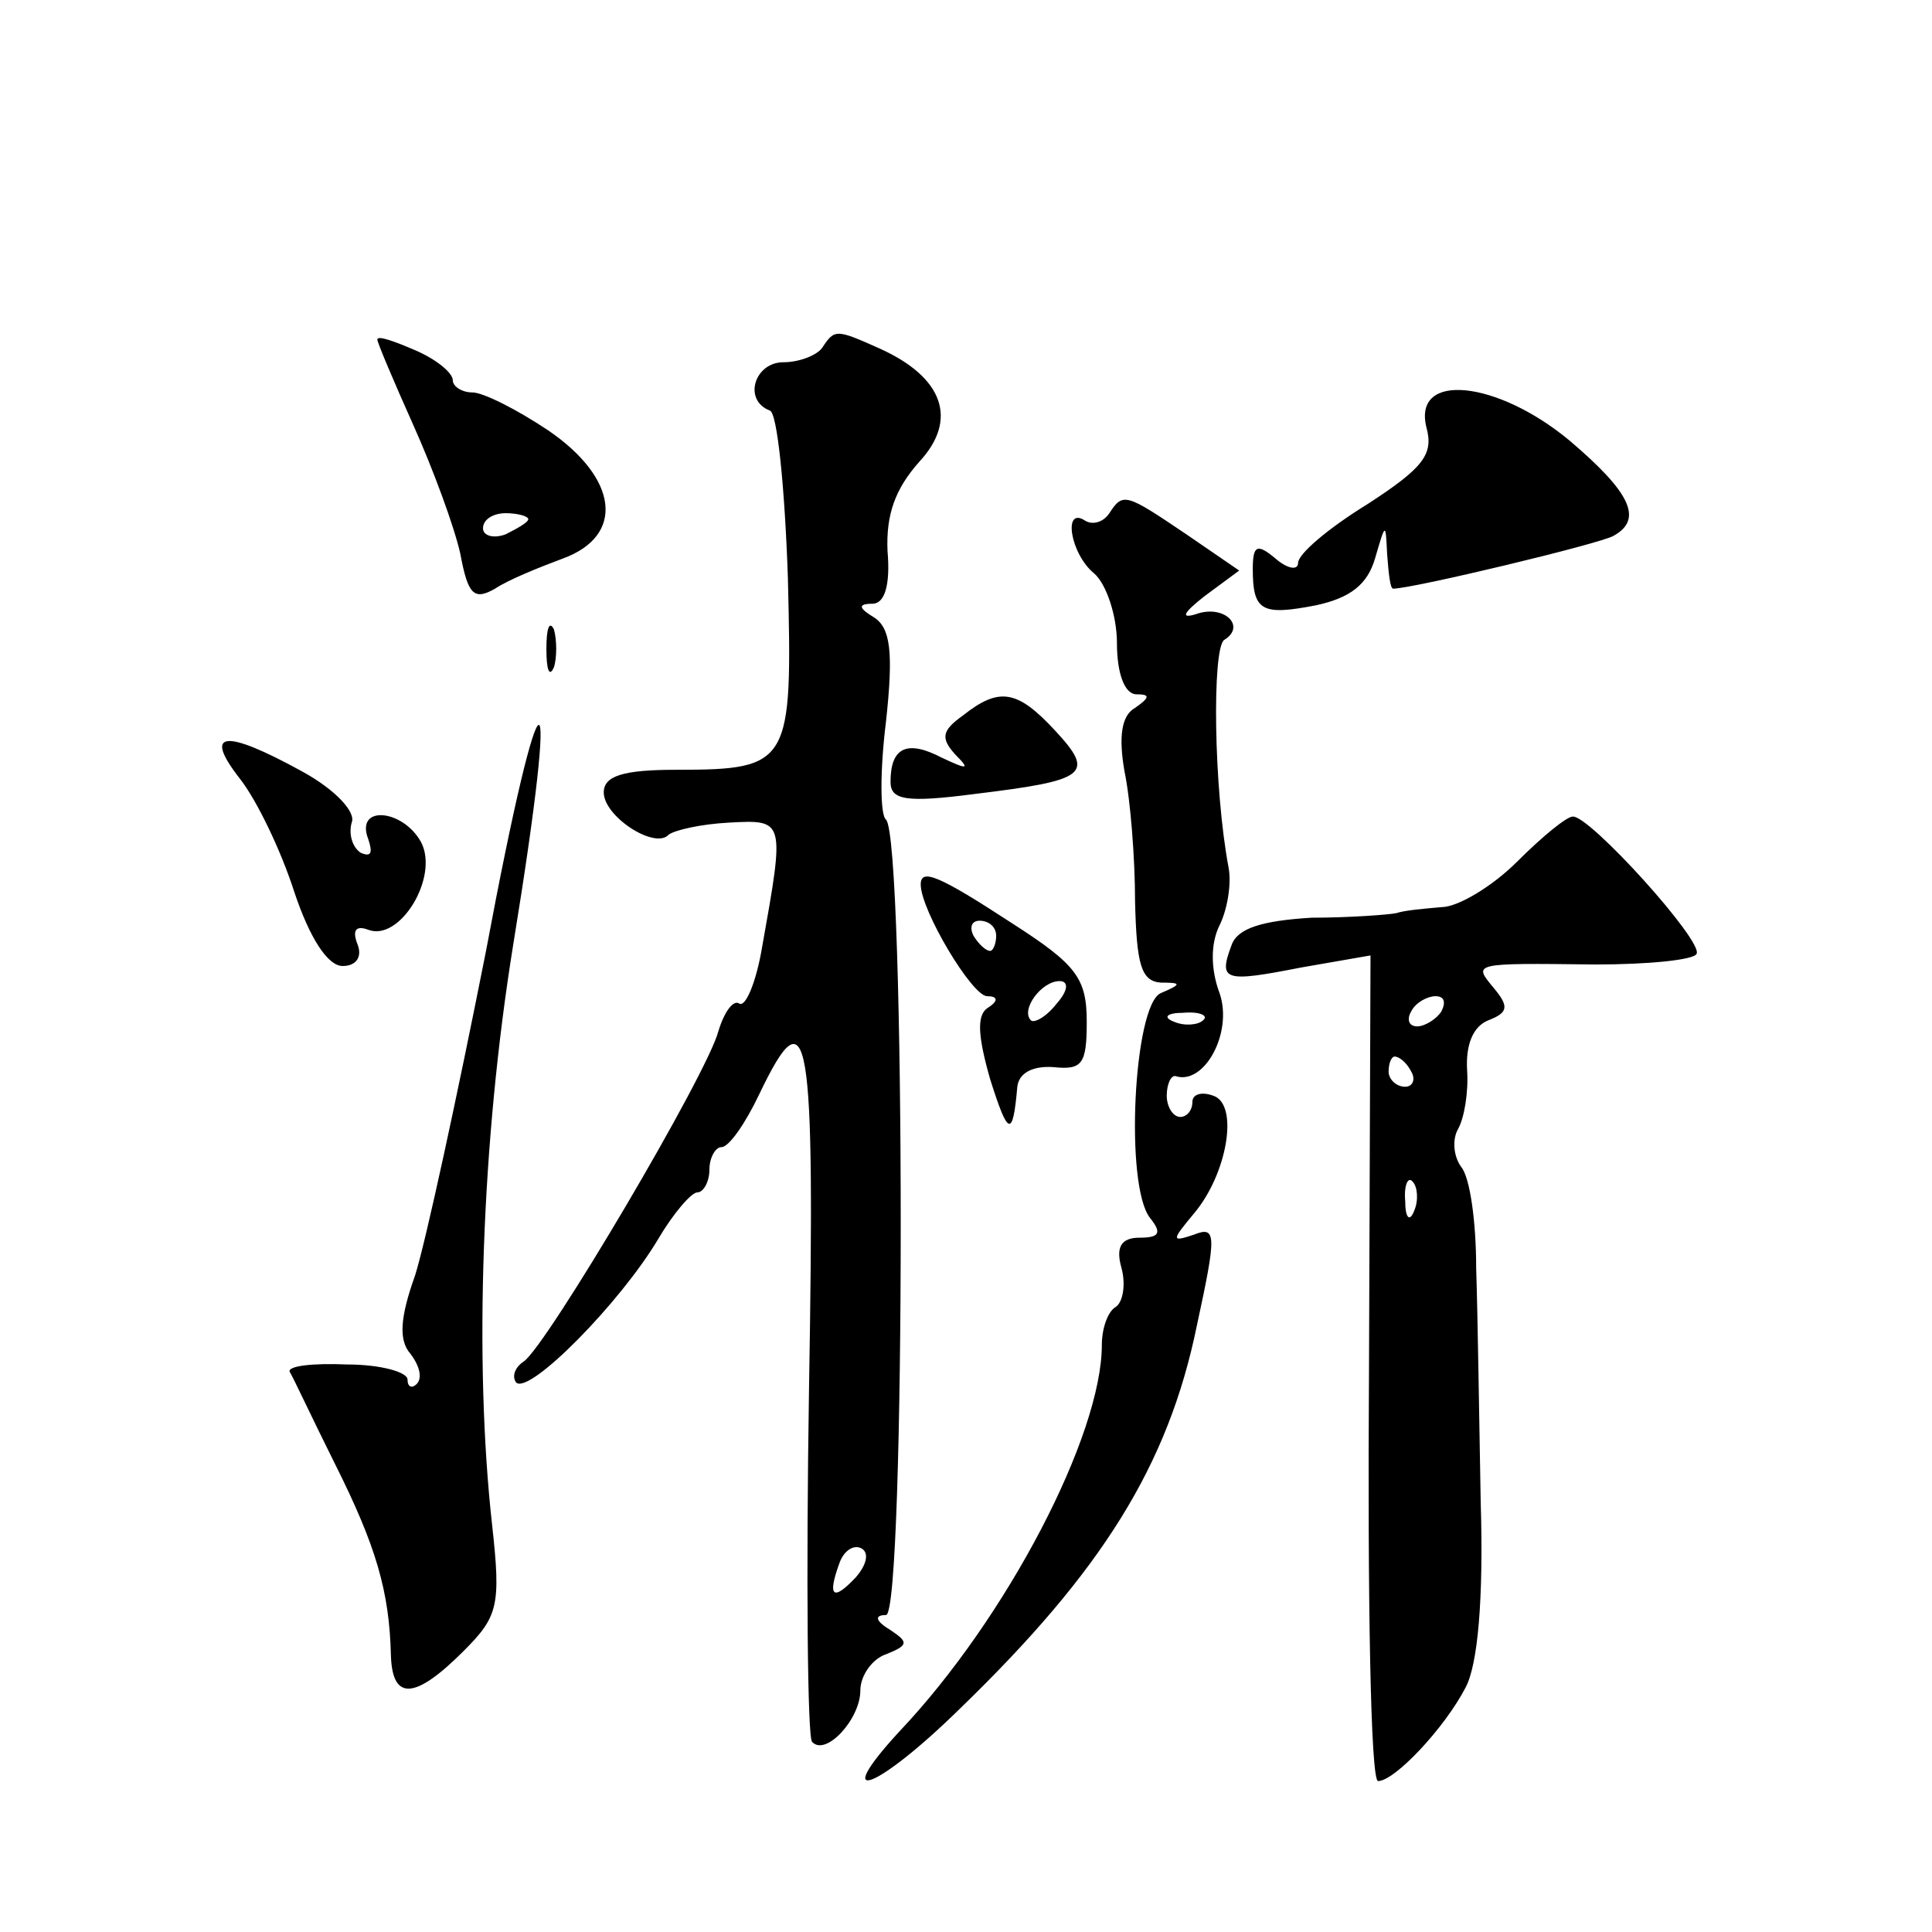 <?xml version="1.0" standalone="no"?>
<!DOCTYPE svg PUBLIC "-//W3C//DTD SVG 20010904//EN"
 "http://www.w3.org/TR/2001/REC-SVG-20010904/DTD/svg10.dtd">
<svg version="1.0" xmlns="http://www.w3.org/2000/svg"
 width="128pt" height="128pt" viewBox="0 0 128 128"
 preserveAspectRatio="xMidYMid meet">
<g transform="translate(0,128) scale(0.1,-0.1)"
fill="#0" stroke="none">
<path d="M250 1055 c0 -2 11 -28 24 -57 13 -29 27 -67 31 -85 5 -27 9 -31 23 -23
9 6 29 14 45 20 41 15 37 53 -10 85 -21 14 -43 25 -50 25 -7 0 -13 4 -13 8 0 5
-11 14 -25 20 -14 6 -25 10 -25 7z m100 -119 c0 -2 -7 -6 -15 -10 -8 -3 -15 -1
-15 4 0 6 7 10 15 10 8 0 15 -2 15 -4z M545 1050 c-3 -5 -15 -10 -26 -10 -19 0
-27 -25 -9 -32 5 -1 10 -52 12 -111 3 -123 2 -127 -74 -127 -35 0 -48 -4 -48 -15
0 -16 34 -38 43 -28 4 3 21 7 40 8 37 2 37 2 22 -82 -4 -24 -11 -40 -15 -38 -4
3 -10 -5 -14 -18 -7 -28 -114 -209 -129 -219 -6 -4 -8 -10 -5 -14 9 -8 69 53 94
95 10 17 22 31 26 31 4 0 8 7 8 15 0 8 4 15 8 15 5 0 16 16 25 35 33 69 37 43 33
-195 -2 -126 -1 -231 2 -234 9 -10 32 15 32 34 0 10 8 21 17 24 15 6 15 8 3 16
-10 6 -11 10 -3 10 13 0 13 514 0 527 -4 3 -4 33 0 65 5 46 3 62 -8 69 -10 6 -11
9 -1 9 8 0 12 12 10 35 -1 24 5 41 21 59 26 28 16 56 -26 75 -29 13 -30 13 -38
1z m22 -815 c-15 -16 -19 -13 -11 9 3 9 10 13 15 10 5 -3 3 -11 -4 -19z M945 997
c5 -18 -2 -27 -39 -51 -26 -16 -46 -33 -46 -39 0 -5 -7 -4 -15 3 -12 10 -15 9 -15
-7 0 -28 6 -31 42 -24 23 5 34 14 39 31 7 24 7 24 8 3 1 -13 2 -23 4 -23 13 0 138
30 146 35 20 11 11 29 -29 63 -48 40 -104 46 -95 9z M735 940 c-4 -6 -11 -8 -16
-5 -15 10 -10 -22 6 -35 8 -7 15 -28 15 -46 0 -20 5 -34 13 -34 9 0 9 -2 -1 -9
-9 -5 -11 -19 -7 -42 4 -19 7 -58 7 -86 1 -42 4 -53 17 -54 14 0 14 -1 0 -7 -18
-8 -24 -128 -7 -149 8 -10 6 -13 -7 -13 -12 0 -16 -6 -12 -20 3 -11 1 -23 -4 -26
-5 -3 -9 -14 -9 -25 0 -60 -63 -181 -134 -256 -47 -51 -15 -39 40 15 94 91 138
161 157 254 13 60 13 66 -2 60 -15 -5 -15 -4 0 14 22 26 30 72 13 78 -8 3 -14 1
-14 -4 0 -6 -4 -10 -8 -10 -5 0 -9 7 -9 14 0 8 3 14 6 13 19 -6 38 29 29 55 -6
16 -6 33 0 45 5 10 8 27 6 38 -10 53 -11 145 -3 151 15 9 0 24 -19 17 -10 -3 -8
1 6 12 l23 17 -35 24 c-40 27 -42 28 -51 14z m62 -336 c-3 -3 -12 -4 -19 -1 -8
3 -5 6 6 6 11 1 17 -2 13 -5z M362 850 c0 -14 2 -19 5 -12 2 6 2 18 0 25 -3 6 -5
1 -5 -13z M322 650 c-19 -96 -40 -193 -47 -215 -10 -28 -11 -43 -3 -52 6 -8 8 -16
4 -20 -3 -3 -6 -2 -6 3 0 5 -18 10 -40 10 -23 1 -40 -1 -38 -5 2 -3 15 -31 30 -61
27 -54 36 -84 37 -127 1 -30 16 -29 48 3 23 23 25 30 19 84 -12 108 -7 254 14 384
32 196 19 194 -18 -4z M638 806 c-14 -10 -15 -15 -5 -26 10 -10 8 -10 -9 -2 -23
12 -34 7 -34 -16 0 -12 10 -14 56 -8 74 9 80 13 53 42 -25 27 -37 29 -61 10z M159
764 c11 -14 27 -47 36 -75 10 -30 22 -49 32 -49 9 0 13 6 10 14 -4 10 -1 13 7 10
21 -8 47 35 35 58 -12 22 -44 25 -35 2 3 -9 2 -12 -5 -9 -6 4 -8 13 -6 20 3 7 -11
22 -33 34 -51 28 -66 27 -41 -5z M1005 709 c-16 -16 -39 -30 -50 -30 -11 -1 -24
-2 -30 -4 -5 -1 -31 -3 -56 -3 -33 -2 -49 -7 -53 -18 -9 -24 -5 -25 46 -15 l46
8 -1 -273 c-1 -151 1 -274 6 -274 11 0 44 35 58 62 8 15 12 58 10 123 -1 55 -2
125 -3 155 0 30 -4 60 -10 67 -5 7 -6 18 -2 25 4 7 7 24 6 39 -1 17 4 29 14 33
13 5 14 9 4 21 -14 17 -16 17 67 16 35 0 65 3 67 7 5 8 -71 92 -82 91 -4 0 -20
-13 -37 -30z m-50 -99 c-3 -5 -11 -10 -16 -10 -6 0 -7 5 -4 10 3 6 11 10 16 10
6 0 7 -4 4 -10z m-20 -40 c3 -5 1 -10 -4 -10 -6 0 -11 5 -11 10 0 6 2 10 4 10 3
0 8 -4 11 -10z m2 -92 c-3 -8 -6 -5 -6 6 -1 11 2 17 5 13 3 -3 4 -12 1 -19z M610
694 c0 -17 34 -74 44 -74 7 0 8 -3 0 -8 -7 -5 -6 -19 2 -47 12 -38 15 -39 18 -5
1 9 10 14 24 13 19 -2 22 2 22 30 0 29 -7 38 -49 65 -49 32 -61 37 -61 26z m50
-34 c0 -5 -2 -10 -4 -10 -3 0 -8 5 -11 10 -3 6 -1 10 4 10 6 0 11 -4 11 -10z m40
-45 c-7 -9 -15 -13 -17 -11 -7 7 7 26 19 26 6 0 6 -6 -2 -15z"/>
</g>
</svg>
